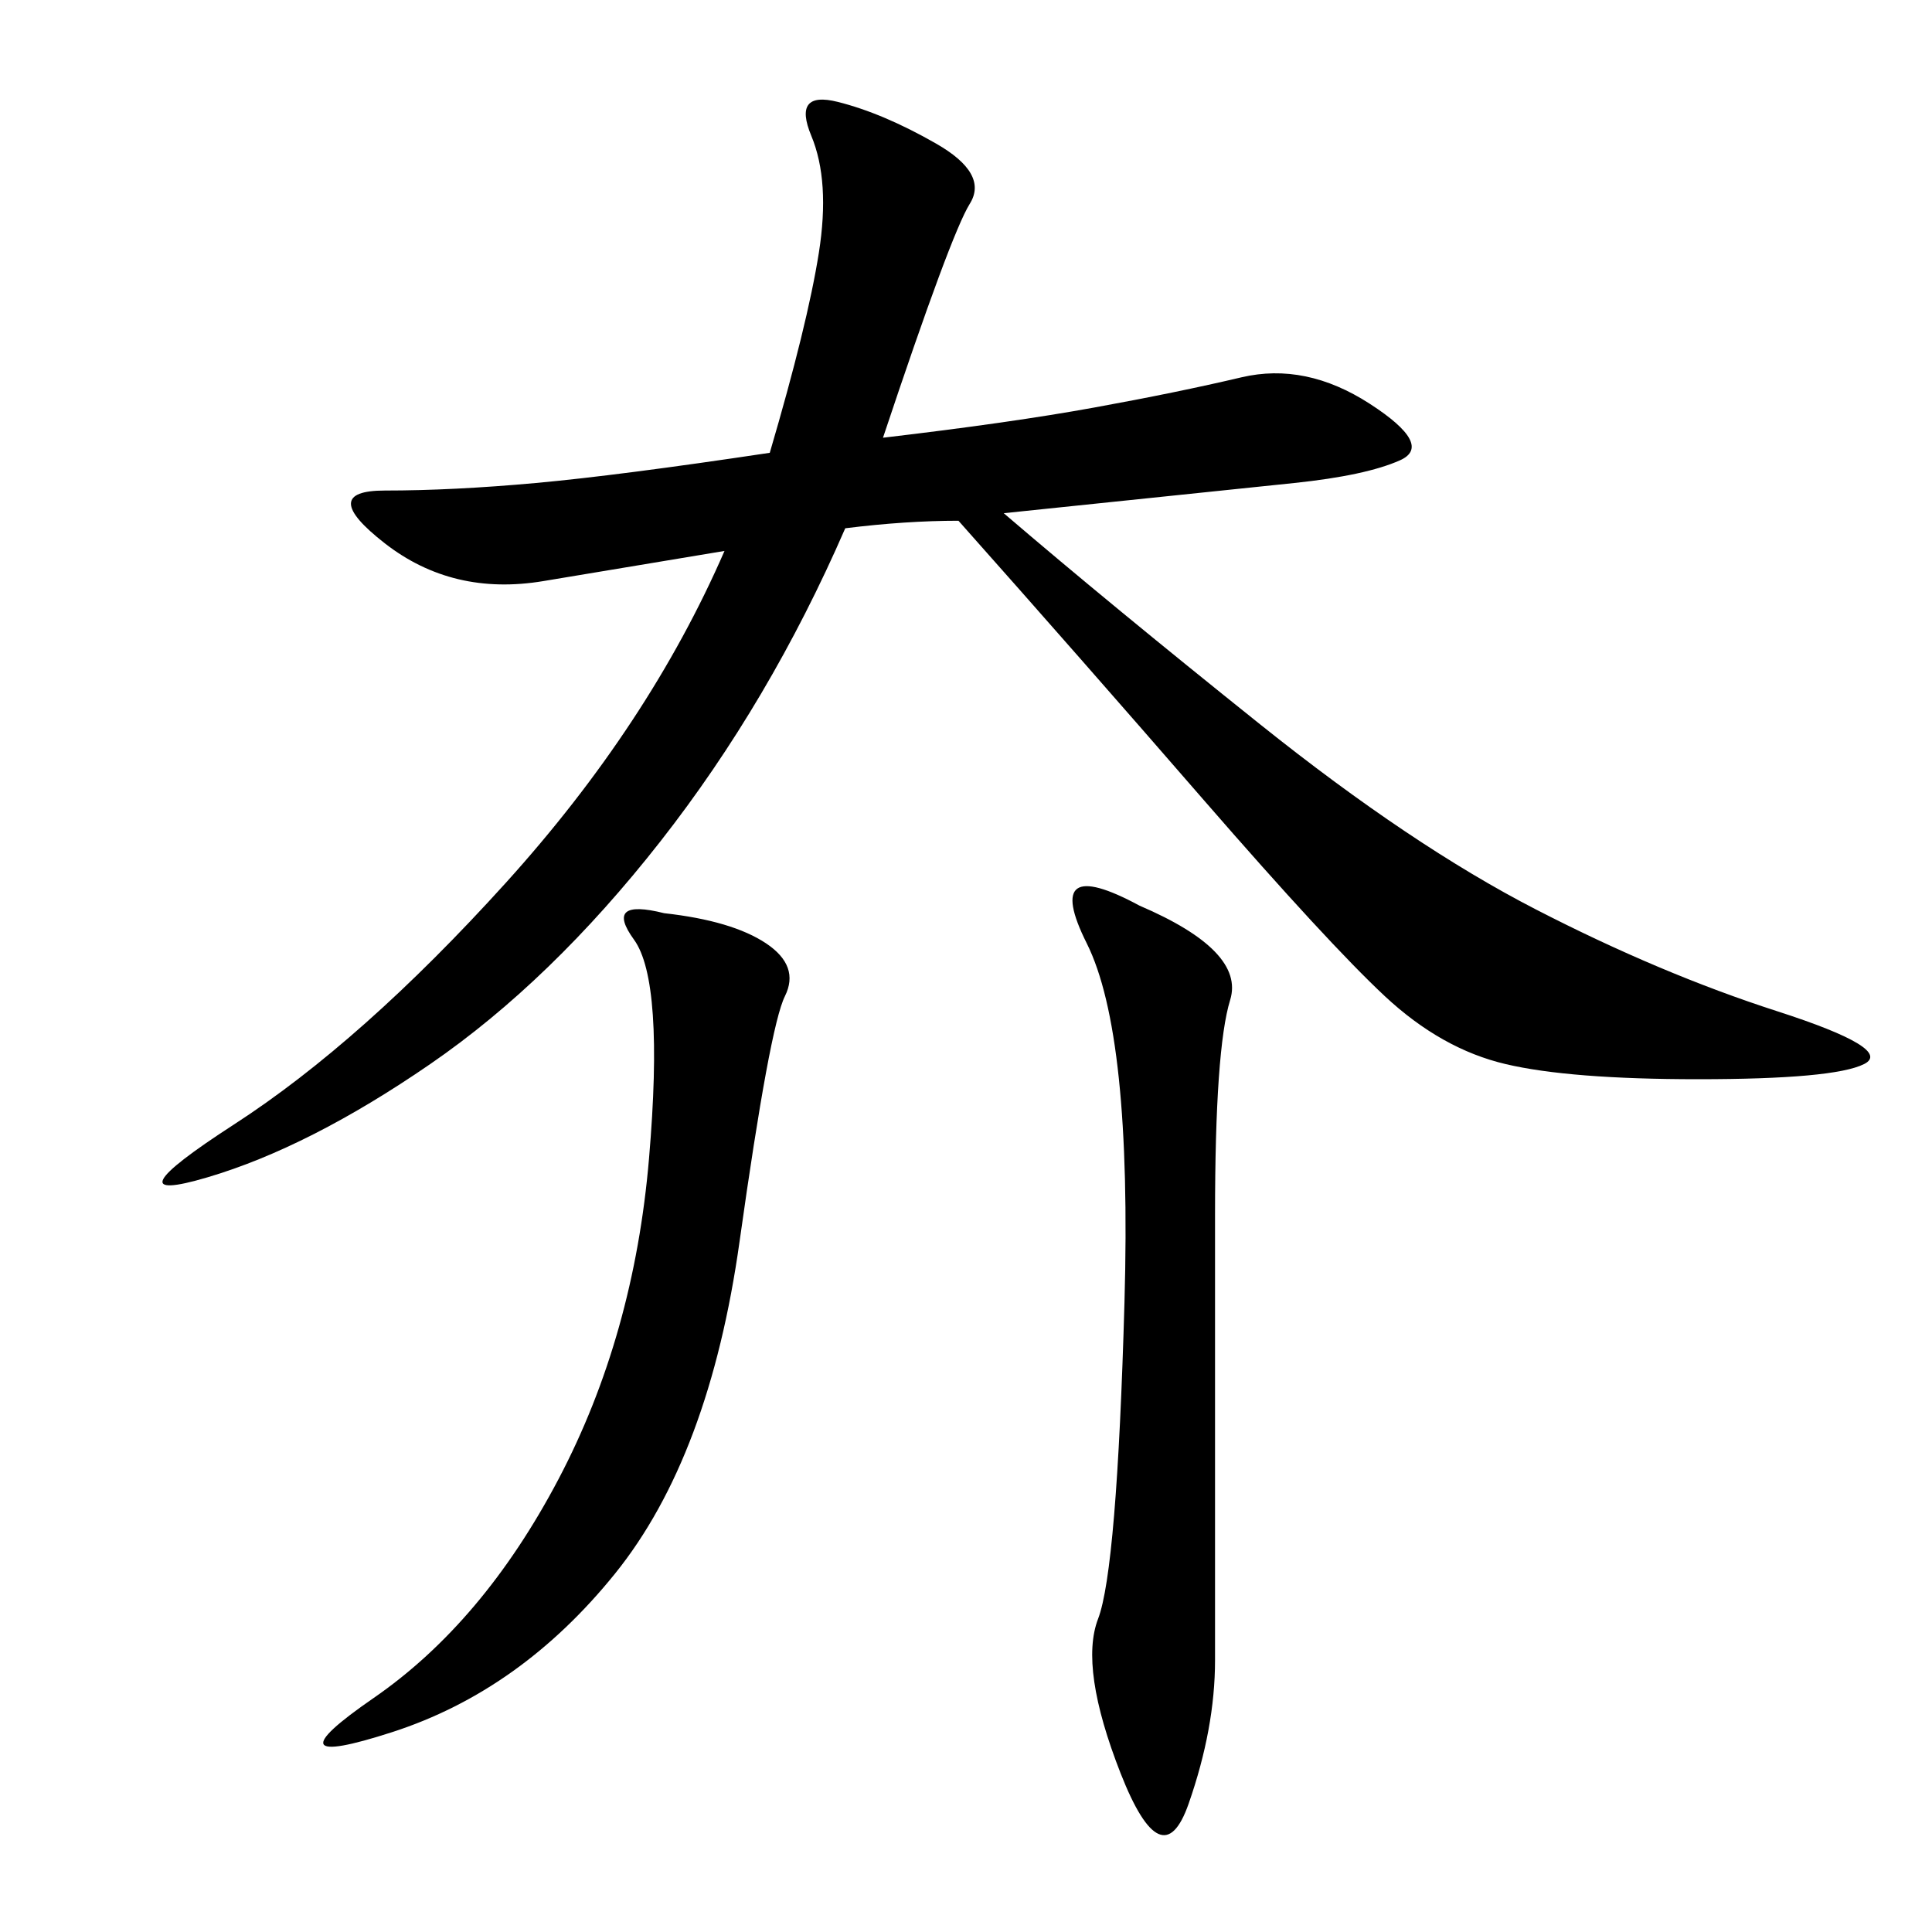 <svg xmlns="http://www.w3.org/2000/svg" xmlns:xlink="http://www.w3.org/1999/xlink" width="300" height="300"><path d="M137.11 67.97Q157.03 65.63 169.92 63.28Q182.81 60.94 192.77 58.59Q202.73 56.25 212.70 62.70Q222.66 69.14 217.38 71.48Q212.11 73.83 200.98 75Q189.84 76.17 155.86 79.69L155.86 79.69Q172.27 93.75 195.70 112.50Q219.14 131.25 238.48 141.21Q257.81 151.17 275.98 157.03Q294.14 162.89 289.45 165.23Q284.77 167.58 263.67 167.58L263.67 167.58Q243.75 167.58 233.79 165.23Q223.83 162.89 215.04 154.69Q206.25 146.48 186.91 124.22Q167.58 101.95 148.83 80.86L148.83 80.86Q140.63 80.86 131.25 82.03L131.25 82.03Q119.53 108.98 102.54 130.66Q85.55 152.34 66.80 165.23Q48.05 178.13 32.23 182.81Q16.41 187.50 36.33 174.61Q56.25 161.72 78.52 137.11Q100.78 112.50 112.50 85.55L112.50 85.55L84.38 90.23Q70.31 92.58 59.77 84.38Q49.22 76.17 59.77 76.17L59.77 76.17Q70.31 76.17 83.20 75Q96.09 73.83 119.53 70.31L119.53 70.31Q125.39 50.39 127.15 39.26Q128.91 28.13 125.98 21.09Q123.05 14.06 130.08 15.82Q137.11 17.58 145.31 22.27Q153.52 26.95 150.59 31.64Q147.66 36.33 137.11 67.97L137.11 67.97ZM176.95 140.63Q193.36 147.66 191.02 155.27Q188.67 162.89 188.67 188.67L188.67 188.67L188.67 257.81Q188.67 268.36 184.57 280.08Q180.47 291.80 174.02 275.39Q167.58 258.98 170.51 251.37Q173.44 243.75 174.61 202.15Q175.78 160.55 168.75 146.48Q161.72 132.42 176.95 140.63L176.95 140.63ZM103.13 141.80Q113.67 142.97 118.95 146.48Q124.22 150 121.88 154.69Q119.53 159.38 114.84 192.77Q110.16 226.17 95.51 244.34Q80.86 262.50 60.94 268.95Q41.02 275.39 58.01 263.67Q75 251.95 86.72 229.69Q98.44 207.42 100.78 179.88Q103.13 152.34 98.44 145.90Q93.75 139.45 103.13 141.80L103.13 141.80Z"/></svg>